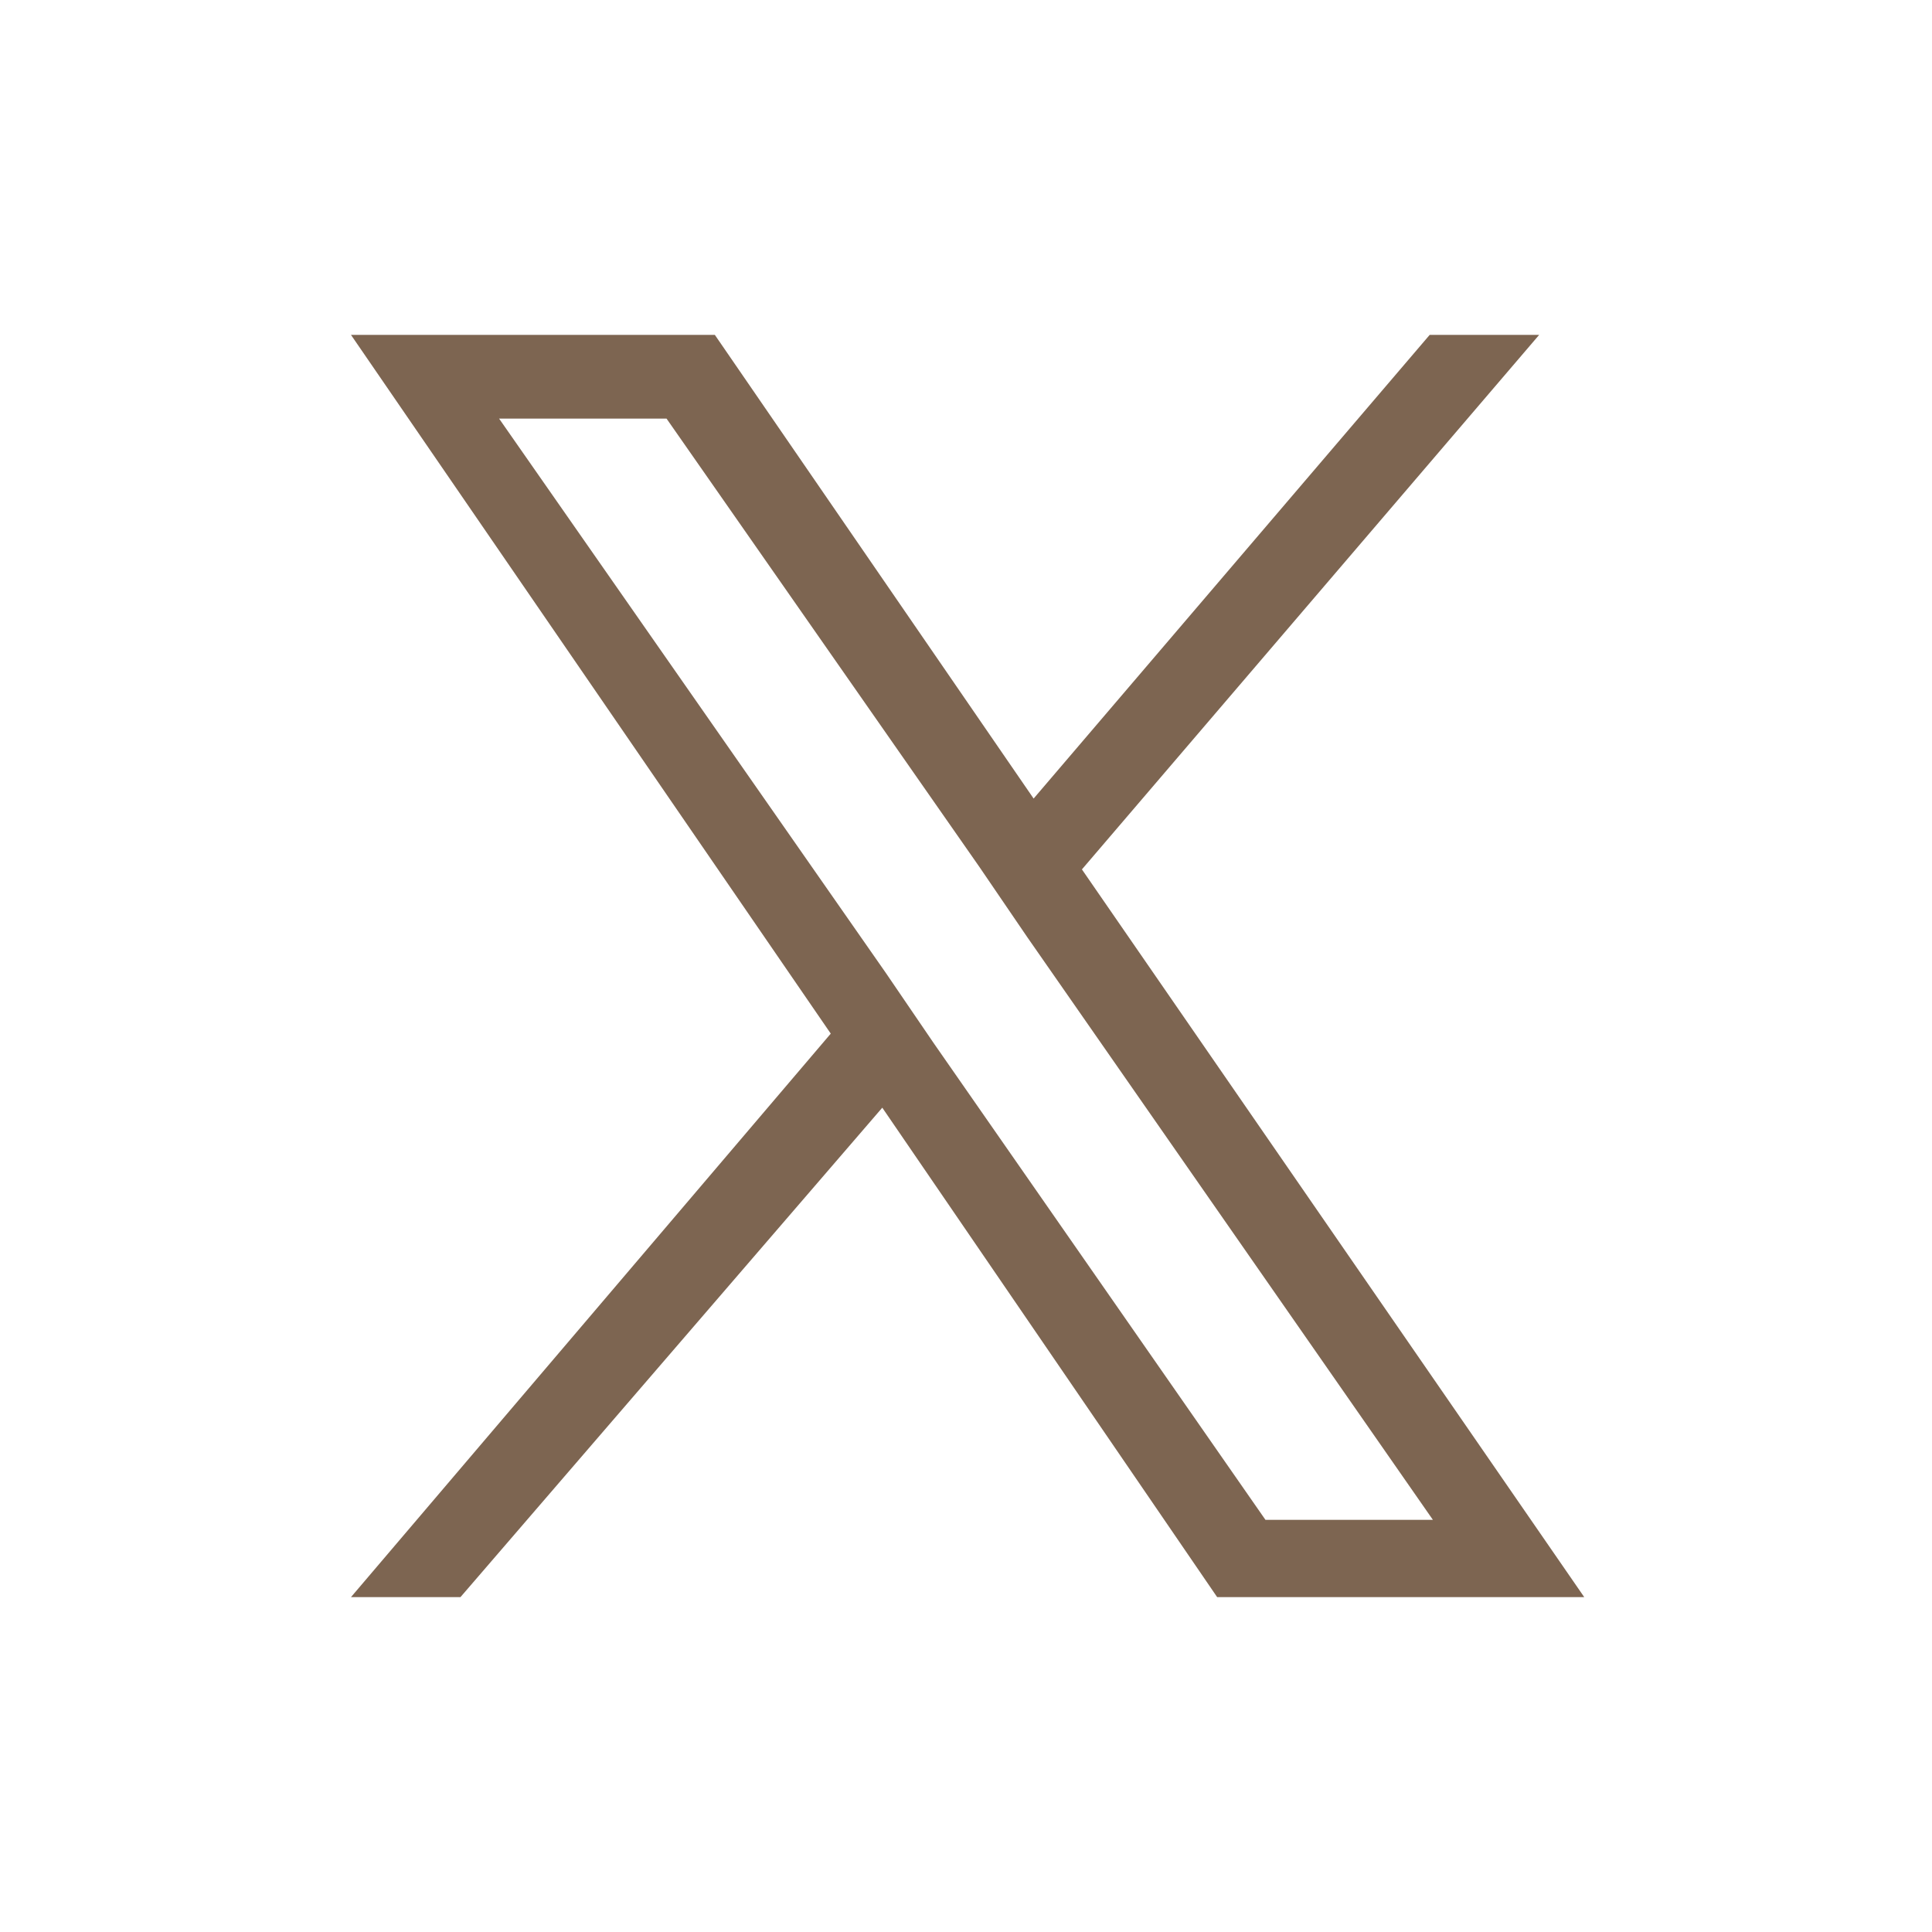 <?xml version="1.0" encoding="utf-8"?>
<!-- Generator: Adobe Illustrator 26.4.1, SVG Export Plug-In . SVG Version: 6.00 Build 0)  -->
<svg version="1.1" id="レイヤー_1" xmlns="http://www.w3.org/2000/svg" xmlns:xlink="http://www.w3.org/1999/xlink" x="0px"
	 y="0px" viewBox="0 0 60 60" style="enable-background:new 0 0 60 60;" xml:space="preserve">
<style type="text/css">
	.st0{fill:none;}
	.st1{fill:#7D6551;}
</style>
<g id="レイヤー_2_00000106837482817775352670000009207130901229239690_">
	<g id="レイヤー_1-2">
		<path class="st0" d="M25,0h10c13.8,0,25,11.2,25,25v10c0,13.8-11.2,25-25,25H25C11.2,60,0,48.8,0,35V25C0,11.2,11.2,0,25,0z"/>
	</g>
</g>
<g>
	<g>
		<g>
			<path class="st1" d="M33.6,27l14.2-16.6h-3.4L32.1,24.8l-9.9-14.4H10.9l14.9,21.7L10.9,49.6h3.4l13.1-15.2l10.4,15.2h11.4
				L33.6,27L33.6,27z M29,32.4l-1.5-2.2L15.5,13h5.2l9.7,13.9l1.5,2.2l12.6,18.1h-5.2L29,32.4L29,32.4z"/>
		</g>
	</g>
</g>
</svg>
